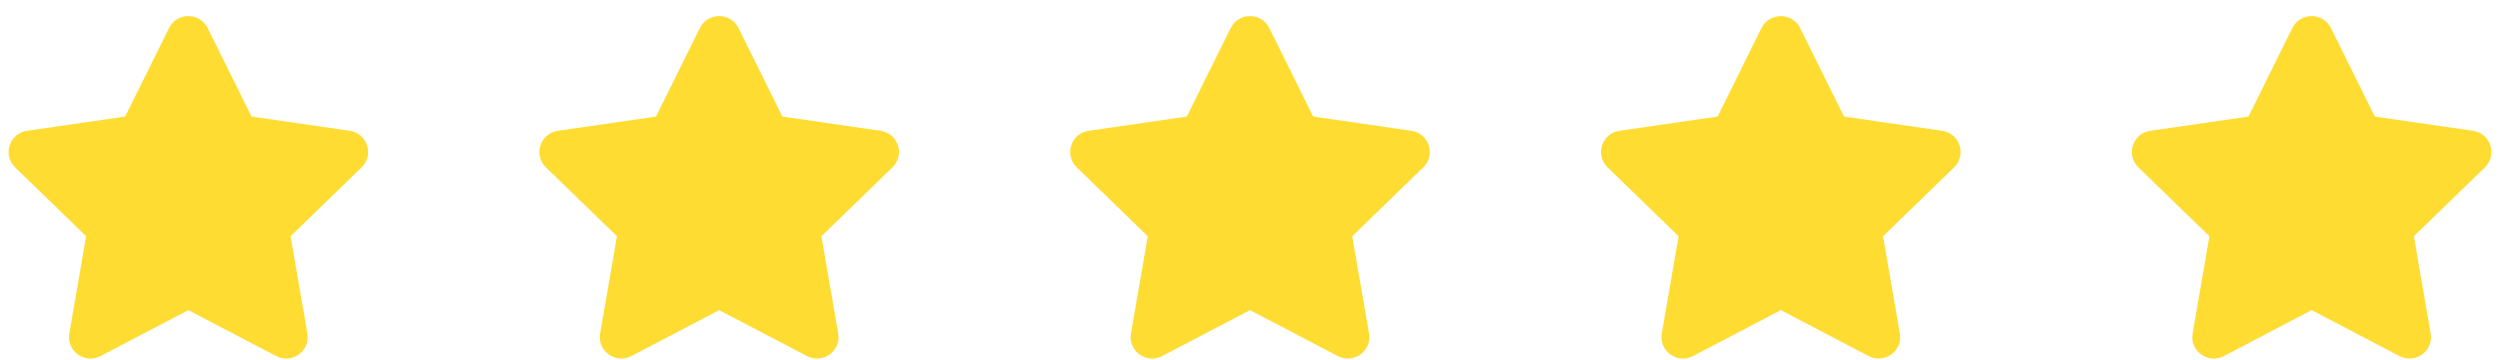 <svg width="146" height="21" viewBox="0 0 146 21" fill="none" xmlns="http://www.w3.org/2000/svg">
<path d="M9.873 1.637L7.31 6.808L1.576 7.64C0.547 7.789 0.135 9.05 0.881 9.773L5.03 13.796L4.048 19.479C3.872 20.506 4.959 21.275 5.87 20.795L11 18.112L16.13 20.795C17.041 21.271 18.128 20.506 17.952 19.479L16.97 13.796L21.119 9.773C21.865 9.05 21.453 7.789 20.424 7.64L14.69 6.808L12.127 1.637C11.667 0.715 10.337 0.704 9.873 1.637Z" fill="#FEDC32"/>
<path d="M40.873 1.637L38.31 6.808L32.575 7.64C31.547 7.789 31.135 9.05 31.881 9.773L36.03 13.796L35.048 19.479C34.872 20.506 35.959 21.275 36.87 20.795L42 18.112L47.13 20.795C48.041 21.271 49.128 20.506 48.952 19.479L47.97 13.796L52.119 9.773C52.865 9.05 52.453 7.789 51.425 7.64L45.69 6.808L43.127 1.637C42.667 0.715 41.337 0.704 40.873 1.637Z" fill="#FEDC32"/>
<path d="M71.874 1.637L69.31 6.808L63.575 7.64C62.547 7.789 62.135 9.05 62.881 9.773L67.03 13.796L66.048 19.479C65.872 20.506 66.959 21.275 67.87 20.795L73 18.112L78.13 20.795C79.041 21.271 80.128 20.506 79.952 19.479L78.97 13.796L83.119 9.773C83.865 9.05 83.453 7.789 82.424 7.64L76.69 6.808L74.126 1.637C73.667 0.715 72.337 0.704 71.874 1.637Z" fill="#FEDC32"/>
<path d="M102.873 1.637L100.31 6.808L94.576 7.64C93.547 7.789 93.135 9.05 93.881 9.773L98.03 13.796L97.048 19.479C96.872 20.506 97.959 21.275 98.87 20.795L104 18.112L109.13 20.795C110.041 21.271 111.128 20.506 110.952 19.479L109.97 13.796L114.119 9.773C114.865 9.05 114.453 7.789 113.424 7.64L107.69 6.808L105.127 1.637C104.667 0.715 103.337 0.704 102.873 1.637Z" fill="#FEDC32"/>
<path d="M133.873 1.637L131.31 6.808L125.576 7.64C124.547 7.789 124.135 9.05 124.881 9.773L129.03 13.796L128.048 19.479C127.872 20.506 128.959 21.275 129.87 20.795L135 18.112L140.13 20.795C141.041 21.271 142.128 20.506 141.952 19.479L140.97 13.796L145.119 9.773C145.865 9.05 145.453 7.789 144.424 7.64L138.69 6.808L136.127 1.637C135.667 0.715 134.337 0.704 133.873 1.637Z" fill="#FEDC32"/>
</svg>
